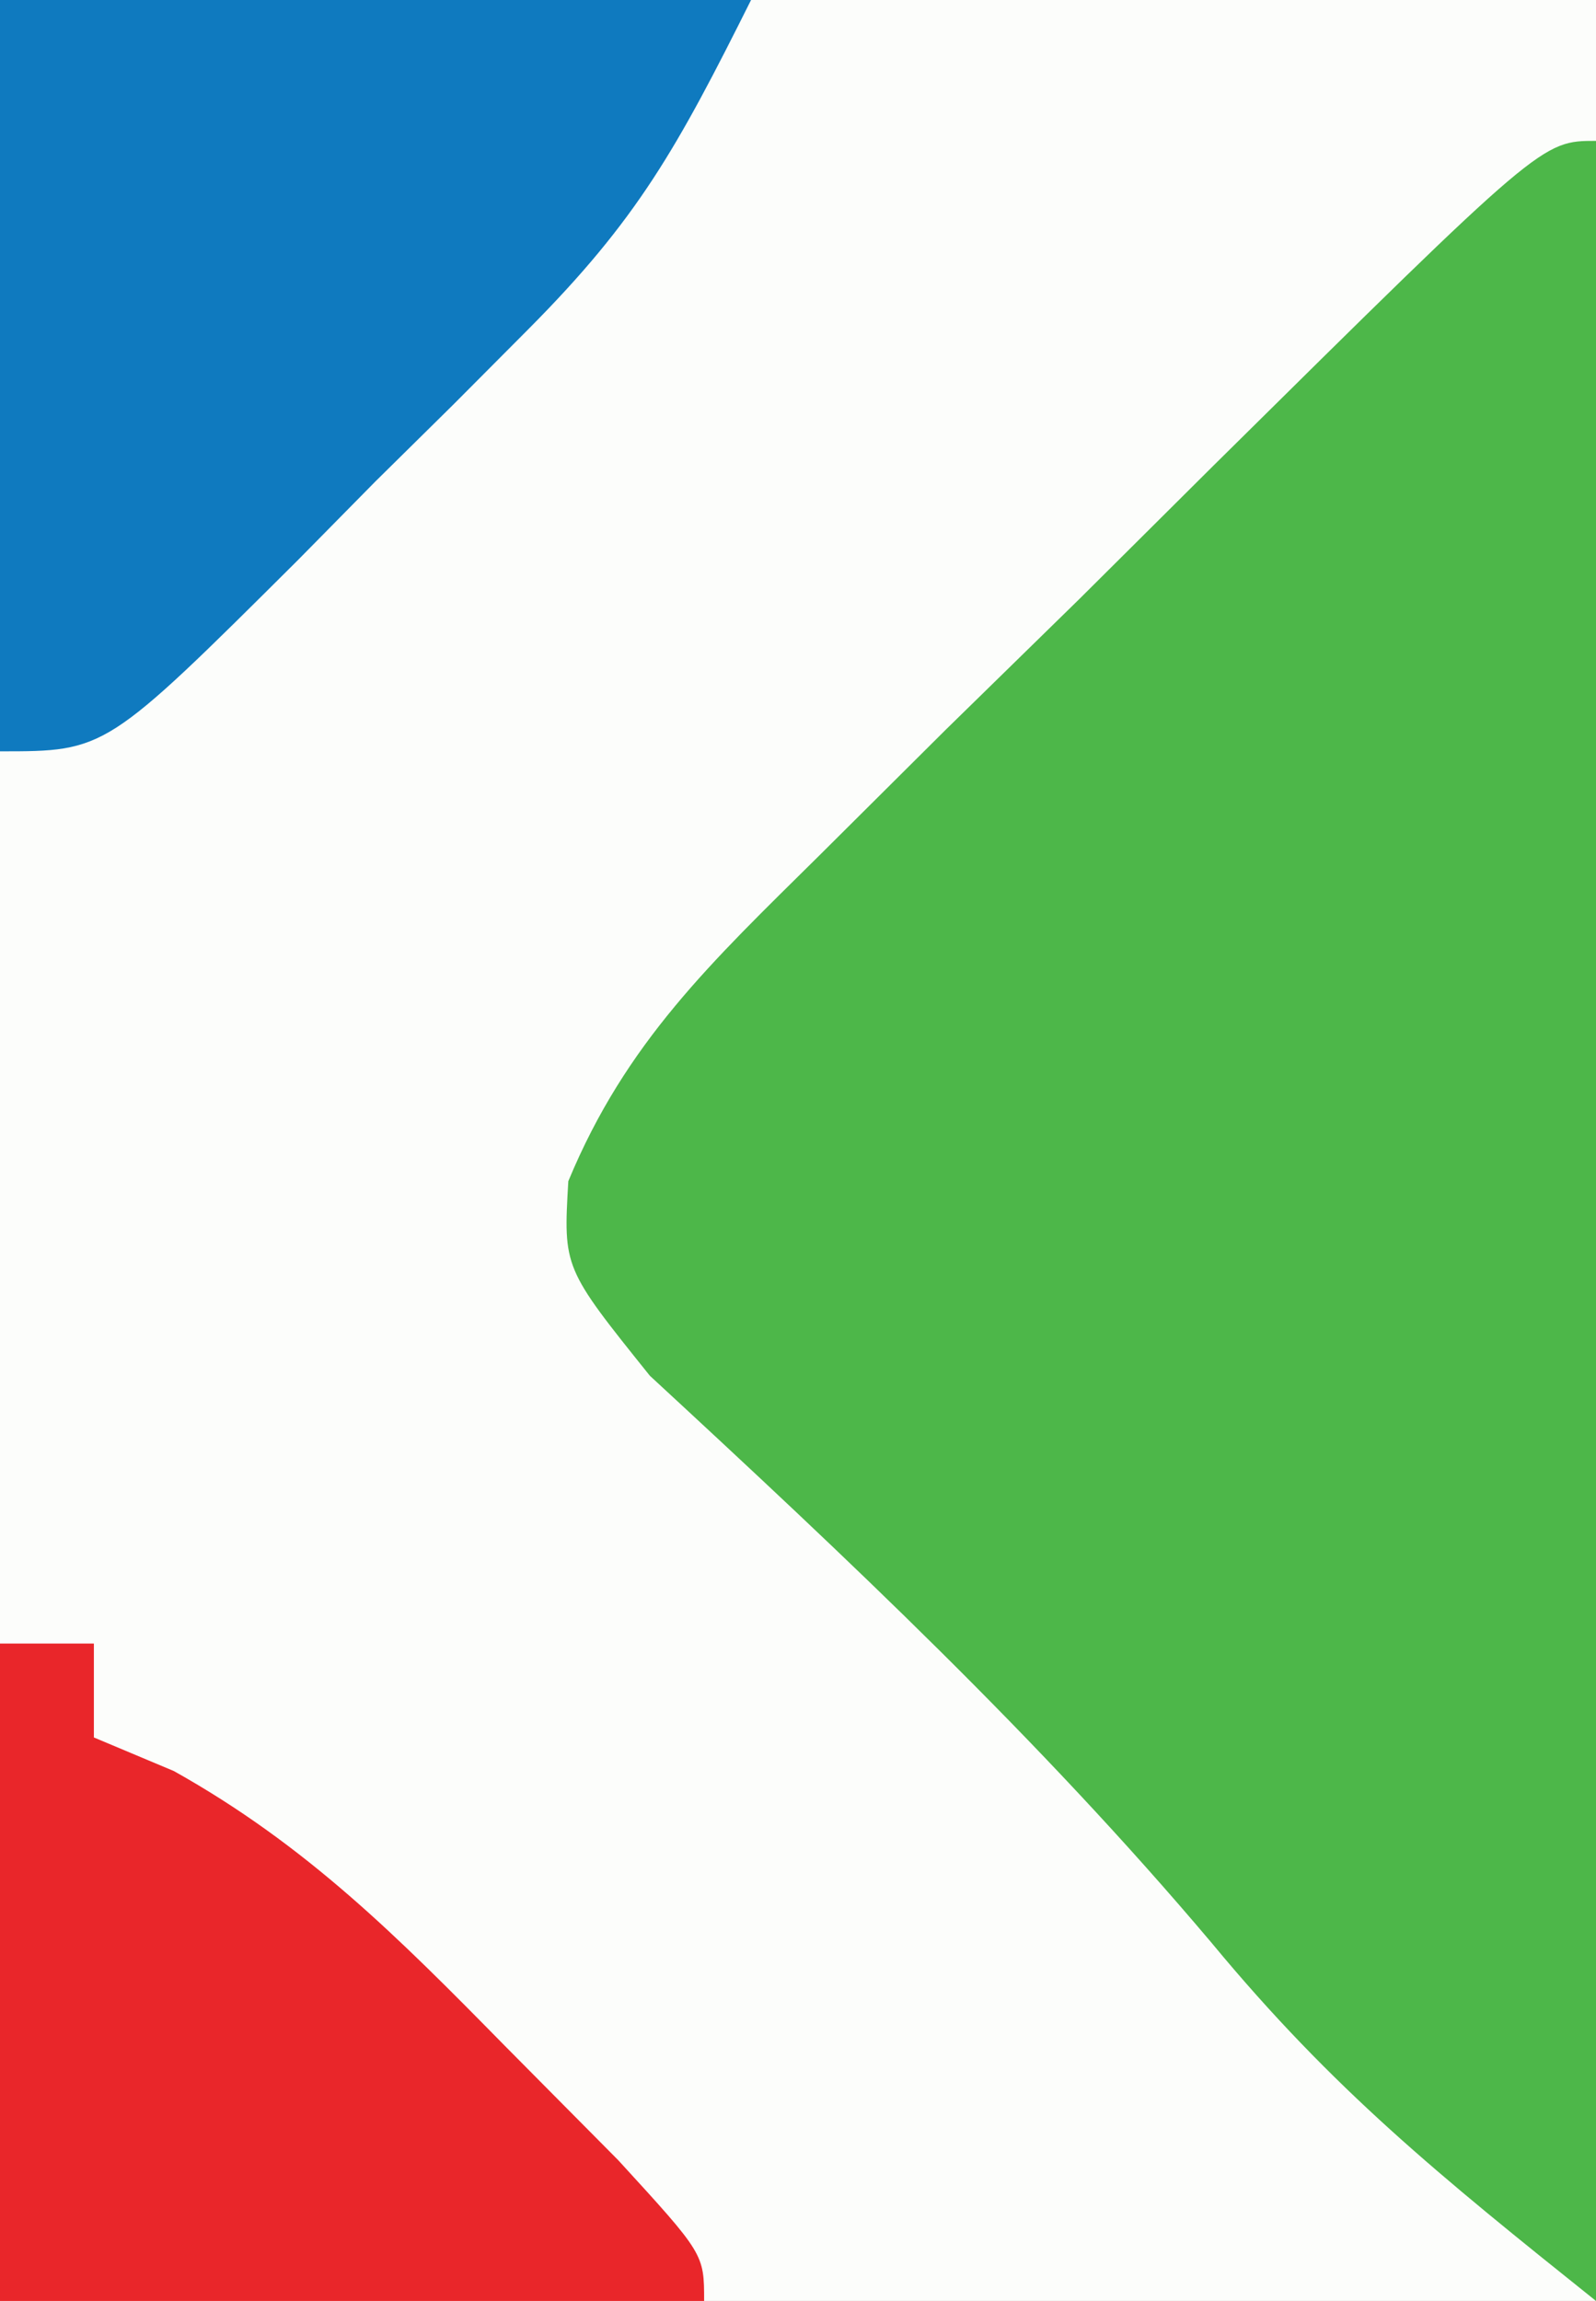 <?xml version="1.0" encoding="UTF-8"?>
<svg version="1.1" xmlns="http://www.w3.org/2000/svg" width="34" height="49">
<rect width="100%" height="100%" fill="#333333" stroke="none"/>
<path d="M0 0 C11.22 0 22.44 0 34 0 C34 16.17 34 32.34 34 49 C22.78 49 11.56 49 0 49 C0 32.83 0 16.66 0 0 Z " fill="#FCFDFB" transform="translate(0,0)"/>
<path d="M0 0 C0 15.18 0 30.36 0 46 C-3.336 43.331 -5.6 41.501 -8.188 38.375 C-11.871 34.013 -15.965 30.168 -20.156 26.297 C-22 24 -22 24 -21.893 22.154 C-20.665 19.191 -18.841 17.487 -16.562 15.234 C-15.668 14.345 -14.773 13.455 -13.852 12.539 C-12.911 11.619 -11.97 10.698 -11 9.75 C-10.049 8.805 -9.098 7.86 -8.148 6.914 C-1.154 -0 -1.154 -0 0 0 Z " fill="#4DB749" transform="translate(34,3)"/>
<path d="M0 0 C5.28 0 10.56 0 16 0 C14.421 3.157 13.589 4.666 11.25 7.016 C10.724 7.544 10.198 8.073 9.656 8.617 C9.11 9.156 8.563 9.695 8 10.25 C7.453 10.804 6.907 11.359 6.344 11.93 C2.253 16 2.253 16 0 16 C0 10.72 0 5.44 0 0 Z " fill="#0F7ABF" transform="translate(0,0)"/>
<path d="M0 0 C0.66 0 1.32 0 2 0 C2 0.66 2 1.32 2 2 C2.562 2.236 3.124 2.472 3.703 2.715 C6.533 4.298 8.48 6.252 10.75 8.562 C11.549 9.368 12.348 10.174 13.172 11.004 C15 13 15 13 15 14 C10.05 14 5.1 14 0 14 C0 9.38 0 4.76 0 0 Z " fill="#E9262A" transform="translate(0,35)"/>
</svg>
